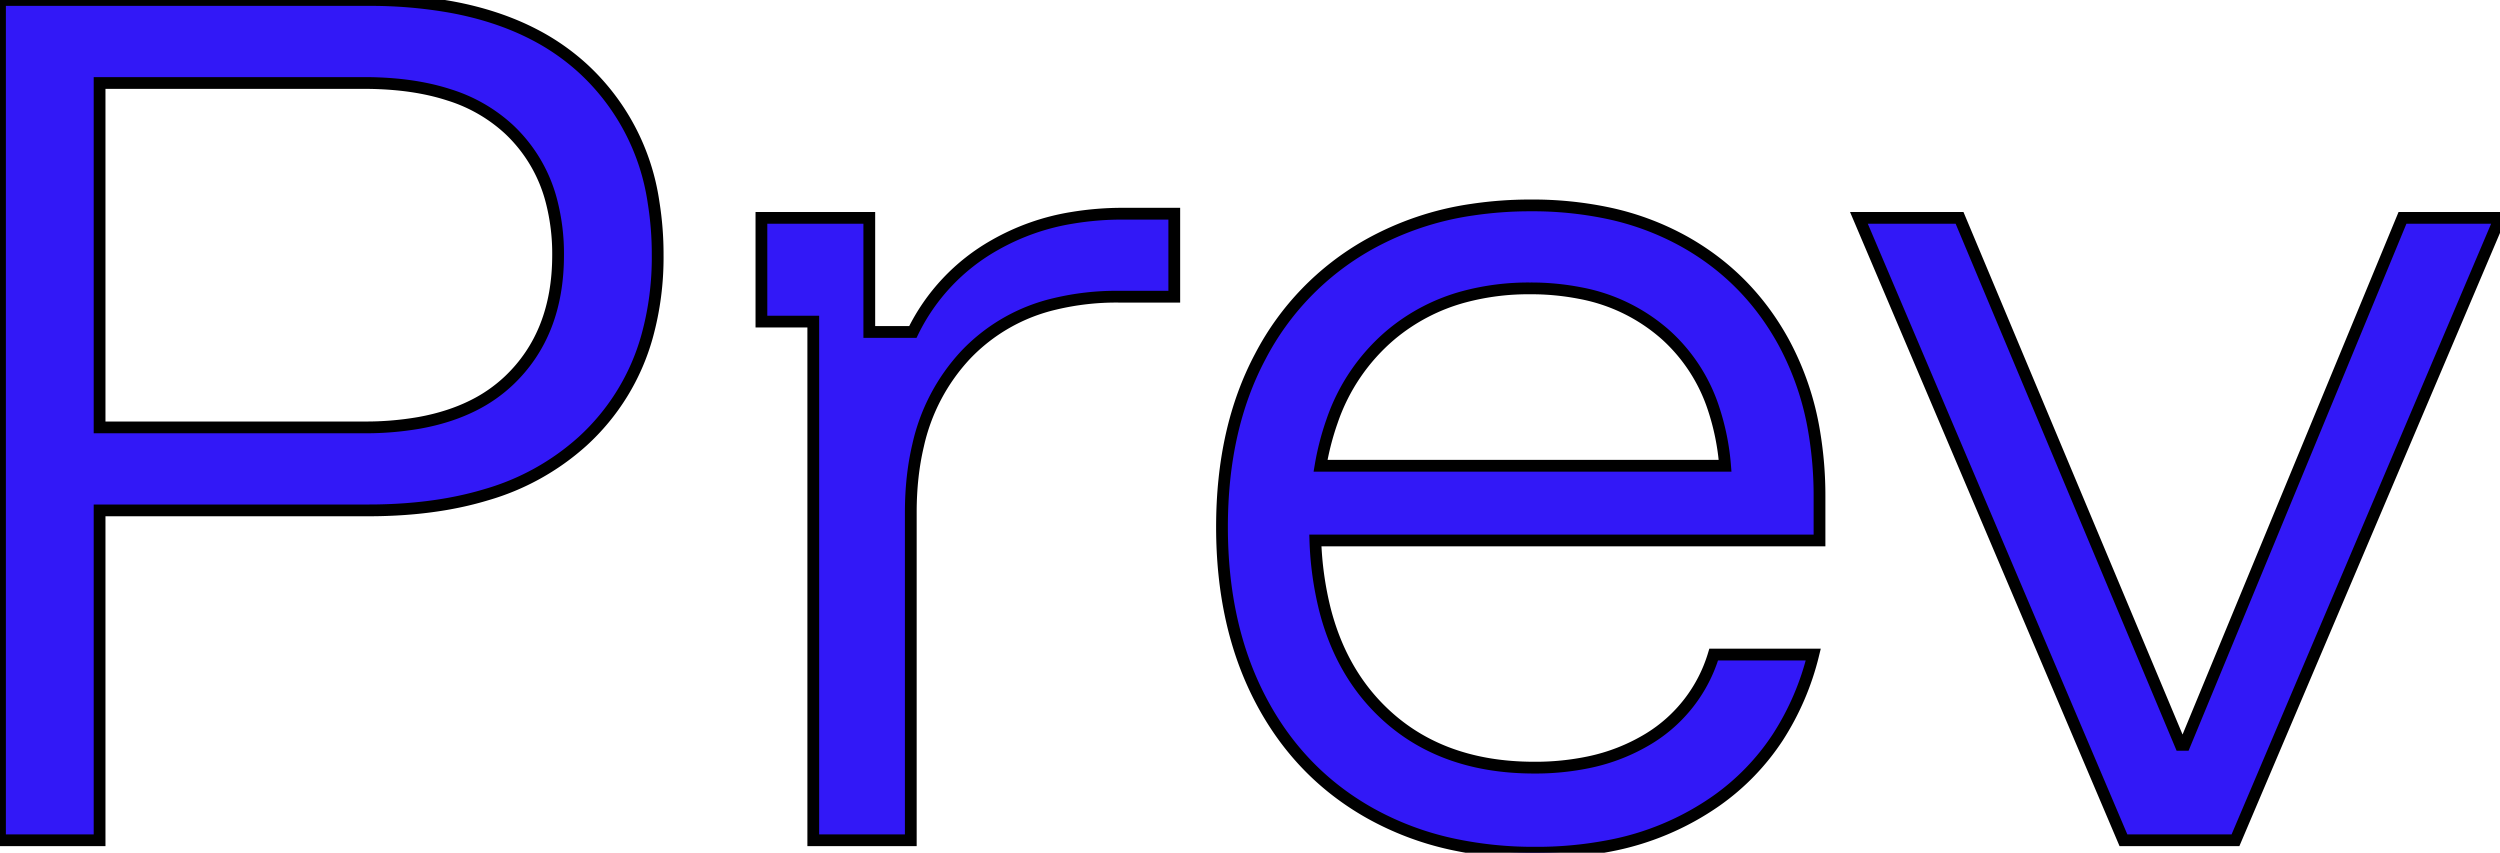 <?xml version="1.0"?>
<svg xmlns="http://www.w3.org/2000/svg" width="200.833" height="68.501" viewBox="0 0 200.833 68.501"><g id="svgGroup" stroke-linecap="round" fill-rule="evenodd" font-size="9pt" stroke="#000" stroke-width="0.25mm" fill="#000" style="stroke:#000;stroke-width:0.25mm;fill:#000"><path d="M 146.167 39.917 L 146.167 43.417 L 105.667 43.417 A 26.439 26.439 0 0 0 106.442 48.989 Q 107.655 53.7 110.708 56.834 Q 115.417 61.667 123.25 61.667 A 20.935 20.935 0 0 0 127.605 61.237 A 15.212 15.212 0 0 0 132.458 59.334 A 11.92 11.92 0 0 0 137.667 52.584 L 145.667 52.584 A 21.731 21.731 0 0 1 142.821 59.221 A 18.962 18.962 0 0 1 137.875 64.334 A 22.124 22.124 0 0 1 129.202 67.963 A 30.579 30.579 0 0 1 123.333 68.501 A 30.892 30.892 0 0 1 116.585 67.796 A 23.829 23.829 0 0 1 110 65.292 Q 104.333 62.084 101.25 56.167 Q 98.167 50.251 98.167 42.334 Q 98.167 34.417 101.25 28.626 A 21.899 21.899 0 0 1 109.917 19.667 A 24.105 24.105 0 0 1 118.284 16.842 A 31.521 31.521 0 0 1 123 16.501 A 29.342 29.342 0 0 1 129.026 17.091 A 21.996 21.996 0 0 1 135.25 19.376 Q 140.417 22.251 143.292 27.501 A 22.952 22.952 0 0 1 145.745 34.711 A 30.857 30.857 0 0 1 146.167 39.917 Z M 179.583 67.501 L 170.583 67.501 L 149.333 17.501 L 157.417 17.501 L 175.167 59.834 L 175.5 59.834 L 193 17.501 L 200.833 17.501 L 179.583 67.501 Z M 8 67.501 L 0 67.501 L 0 0.001 L 29.583 0.001 A 36.875 36.875 0 0 1 36.252 0.565 Q 39.961 1.248 42.881 2.757 A 18.142 18.142 0 0 1 46.833 5.501 A 18.129 18.129 0 0 1 52.504 16.267 A 26.111 26.111 0 0 1 52.833 20.501 A 23.75 23.75 0 0 1 51.984 27.018 A 17.866 17.866 0 0 1 46.792 35.459 A 19.673 19.673 0 0 1 39.063 39.742 Q 36.074 40.647 32.485 40.901 A 41.052 41.052 0 0 1 29.583 41.001 L 8 41.001 L 8 67.501 Z M 73.167 67.501 L 65.333 67.501 L 65.333 25.834 L 61.167 25.834 L 61.167 17.501 L 69.833 17.501 L 69.833 26.667 L 73.333 26.667 A 16.124 16.124 0 0 1 79.875 19.709 A 18.491 18.491 0 0 1 86.147 17.496 A 24.656 24.656 0 0 1 90.25 17.167 L 94.333 17.167 L 94.333 23.834 L 89.833 23.834 A 21.154 21.154 0 0 0 84.748 24.411 A 14.381 14.381 0 0 0 77.583 28.501 A 15.606 15.606 0 0 0 73.75 35.795 Q 73.176 38.223 73.167 41.077 A 28.859 28.859 0 0 0 73.167 41.167 L 73.167 67.501 Z M 8 6.667 L 8 34.334 L 29.25 34.334 A 25.033 25.033 0 0 0 33.68 33.968 Q 36.109 33.53 38.021 32.57 A 11.844 11.844 0 0 0 40.875 30.584 Q 44.833 26.834 44.833 20.501 A 16.756 16.756 0 0 0 44.3 16.154 A 12.008 12.008 0 0 0 40.875 10.376 A 12.604 12.604 0 0 0 36.08 7.624 Q 34.153 6.996 31.814 6.78 A 27.936 27.936 0 0 0 29.25 6.667 L 8 6.667 Z M 106.083 37.417 L 138.583 37.417 A 19.456 19.456 0 0 0 137.642 32.777 A 13.698 13.698 0 0 0 133.833 26.917 A 14.287 14.287 0 0 0 126.93 23.543 A 20.447 20.447 0 0 0 122.917 23.167 A 19.982 19.982 0 0 0 117.629 23.835 A 15.386 15.386 0 0 0 111.708 26.917 A 15.716 15.716 0 0 0 107.008 33.835 A 21.707 21.707 0 0 0 106.083 37.417 Z" vector-effect="non-scaling-stroke" fill="#3218f7"/></g></svg>
